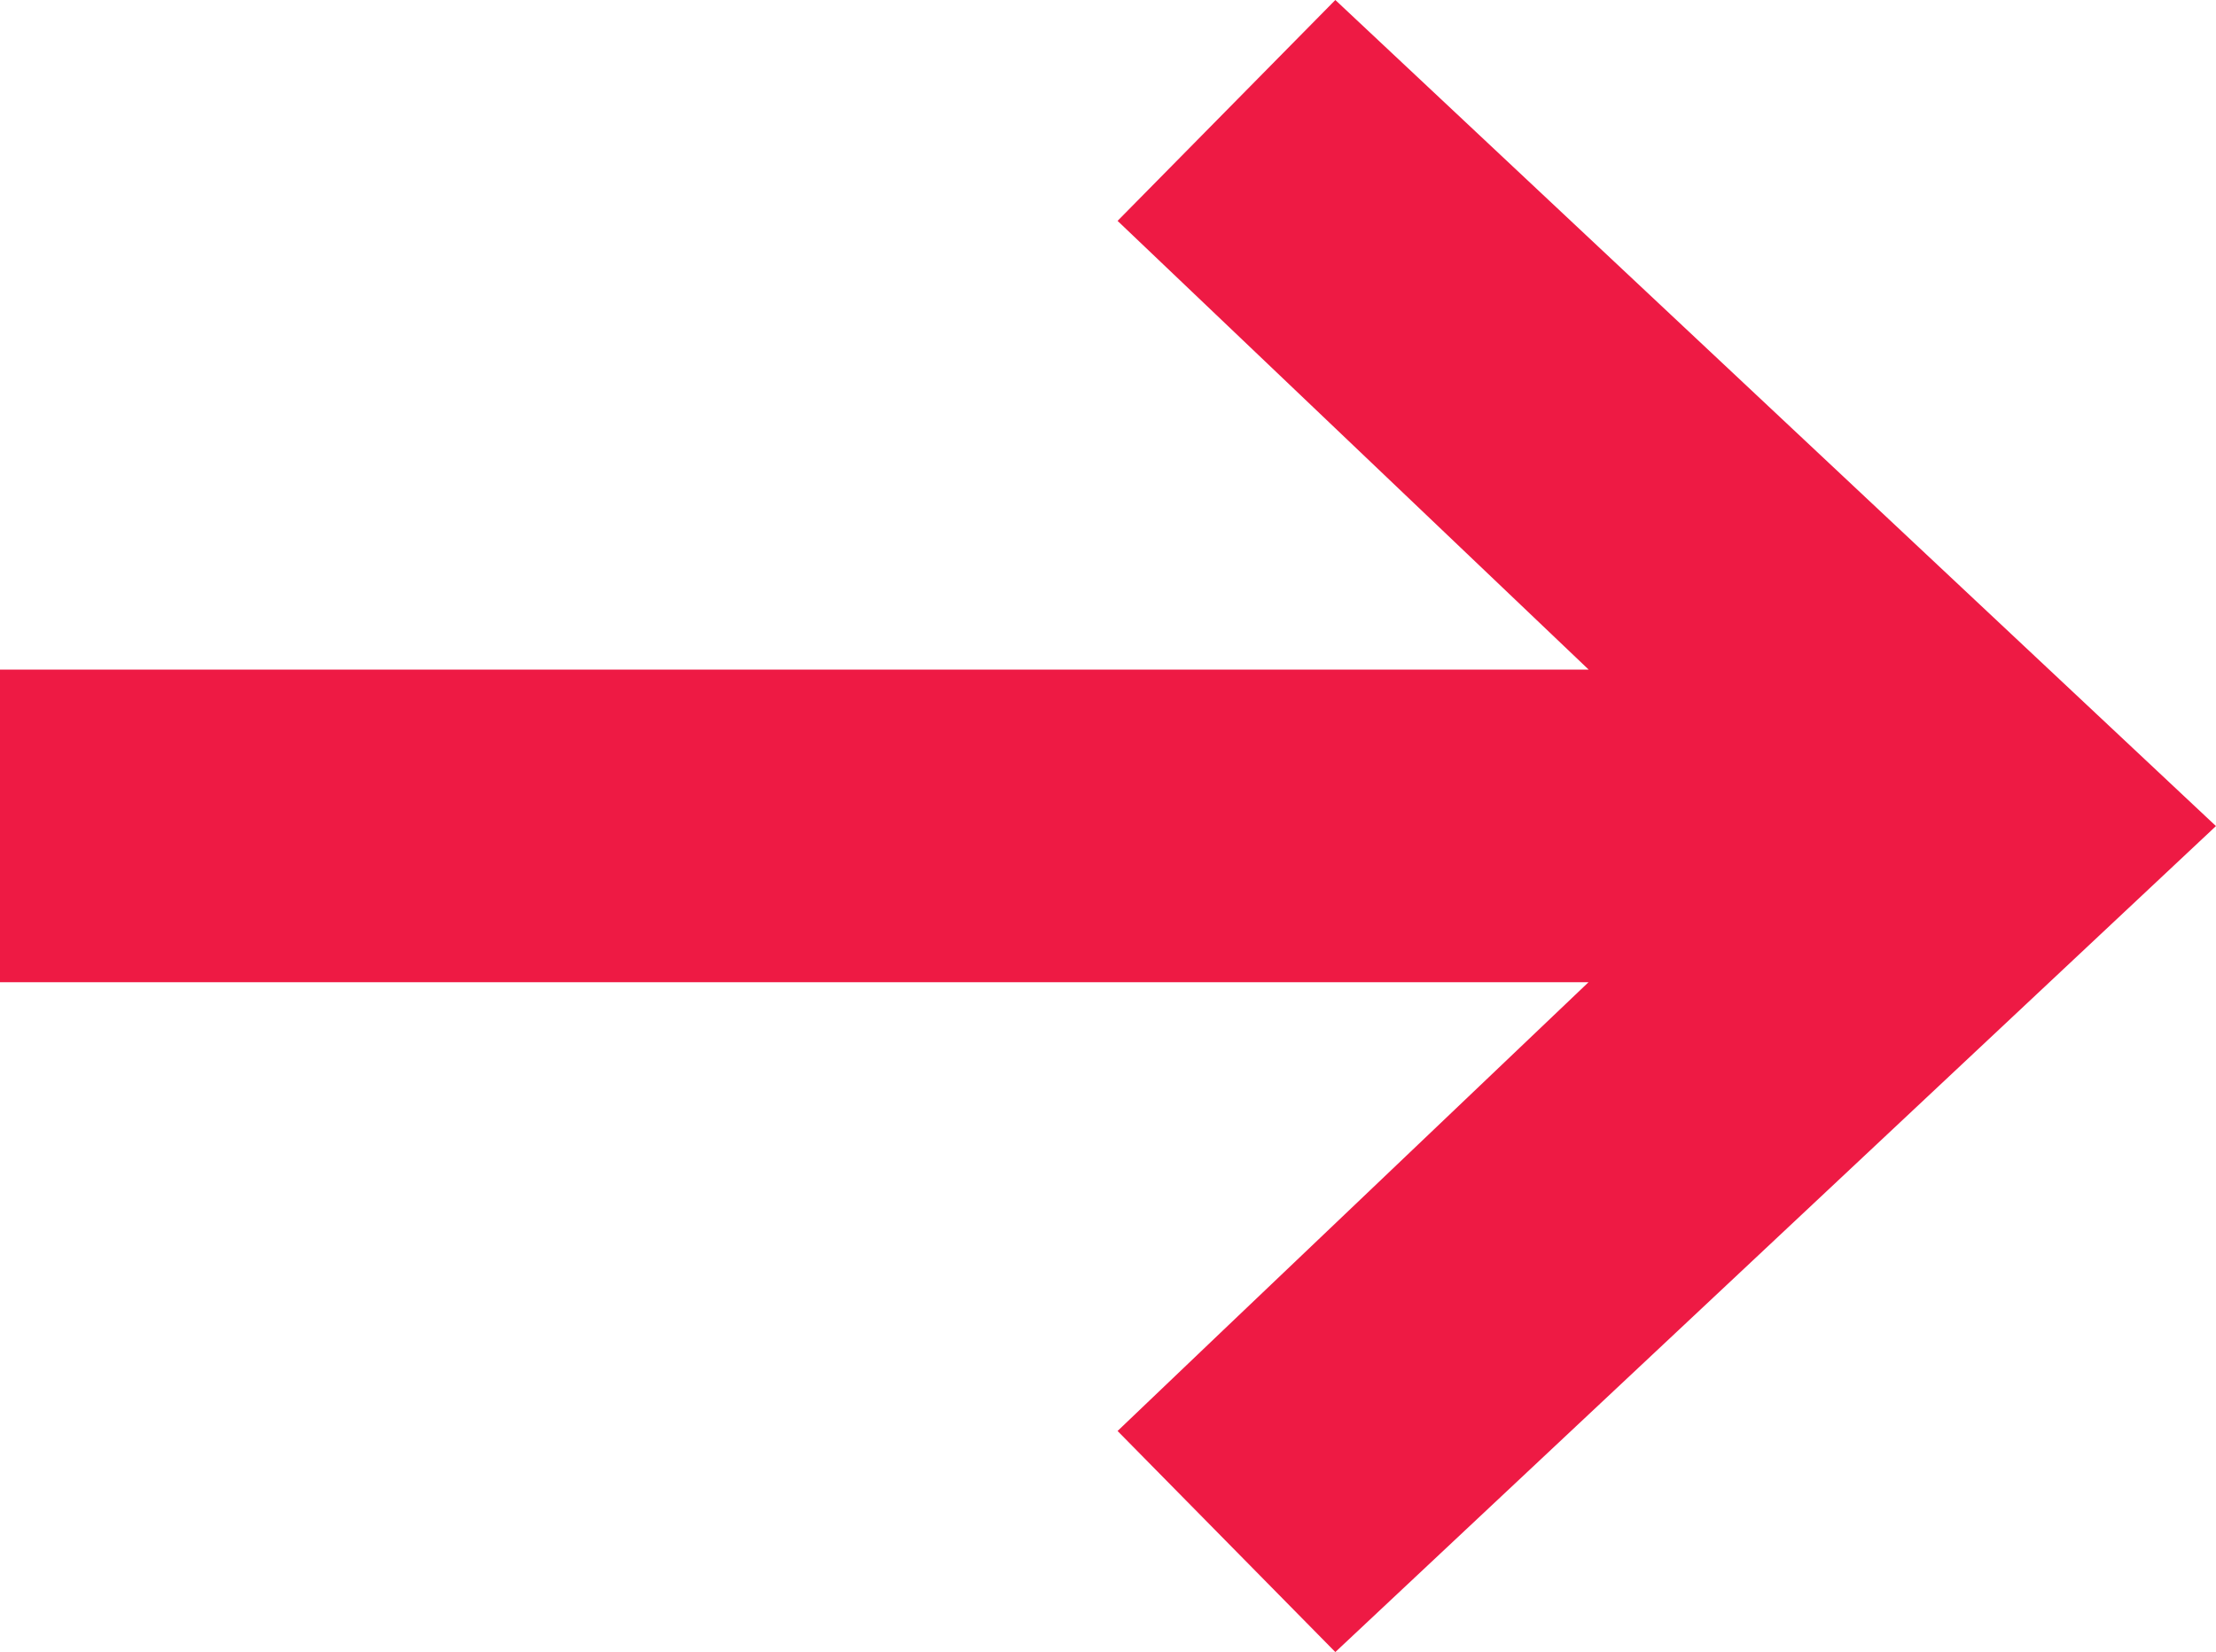 <svg xmlns="http://www.w3.org/2000/svg" width="47.107" height="35.124" viewBox="0 0 47.107 35.124">
  <path id="read-more-arrow" d="M4.44,4.426l18.72,17.563L4.44,39.55l-4.629-4.7,2.2-2.1,7.811-7.441H-23.946V18.663H9.826L-.189,9.122Z" transform="translate(23.946 -4.426)" fill="#ee1a44"/>
</svg>
